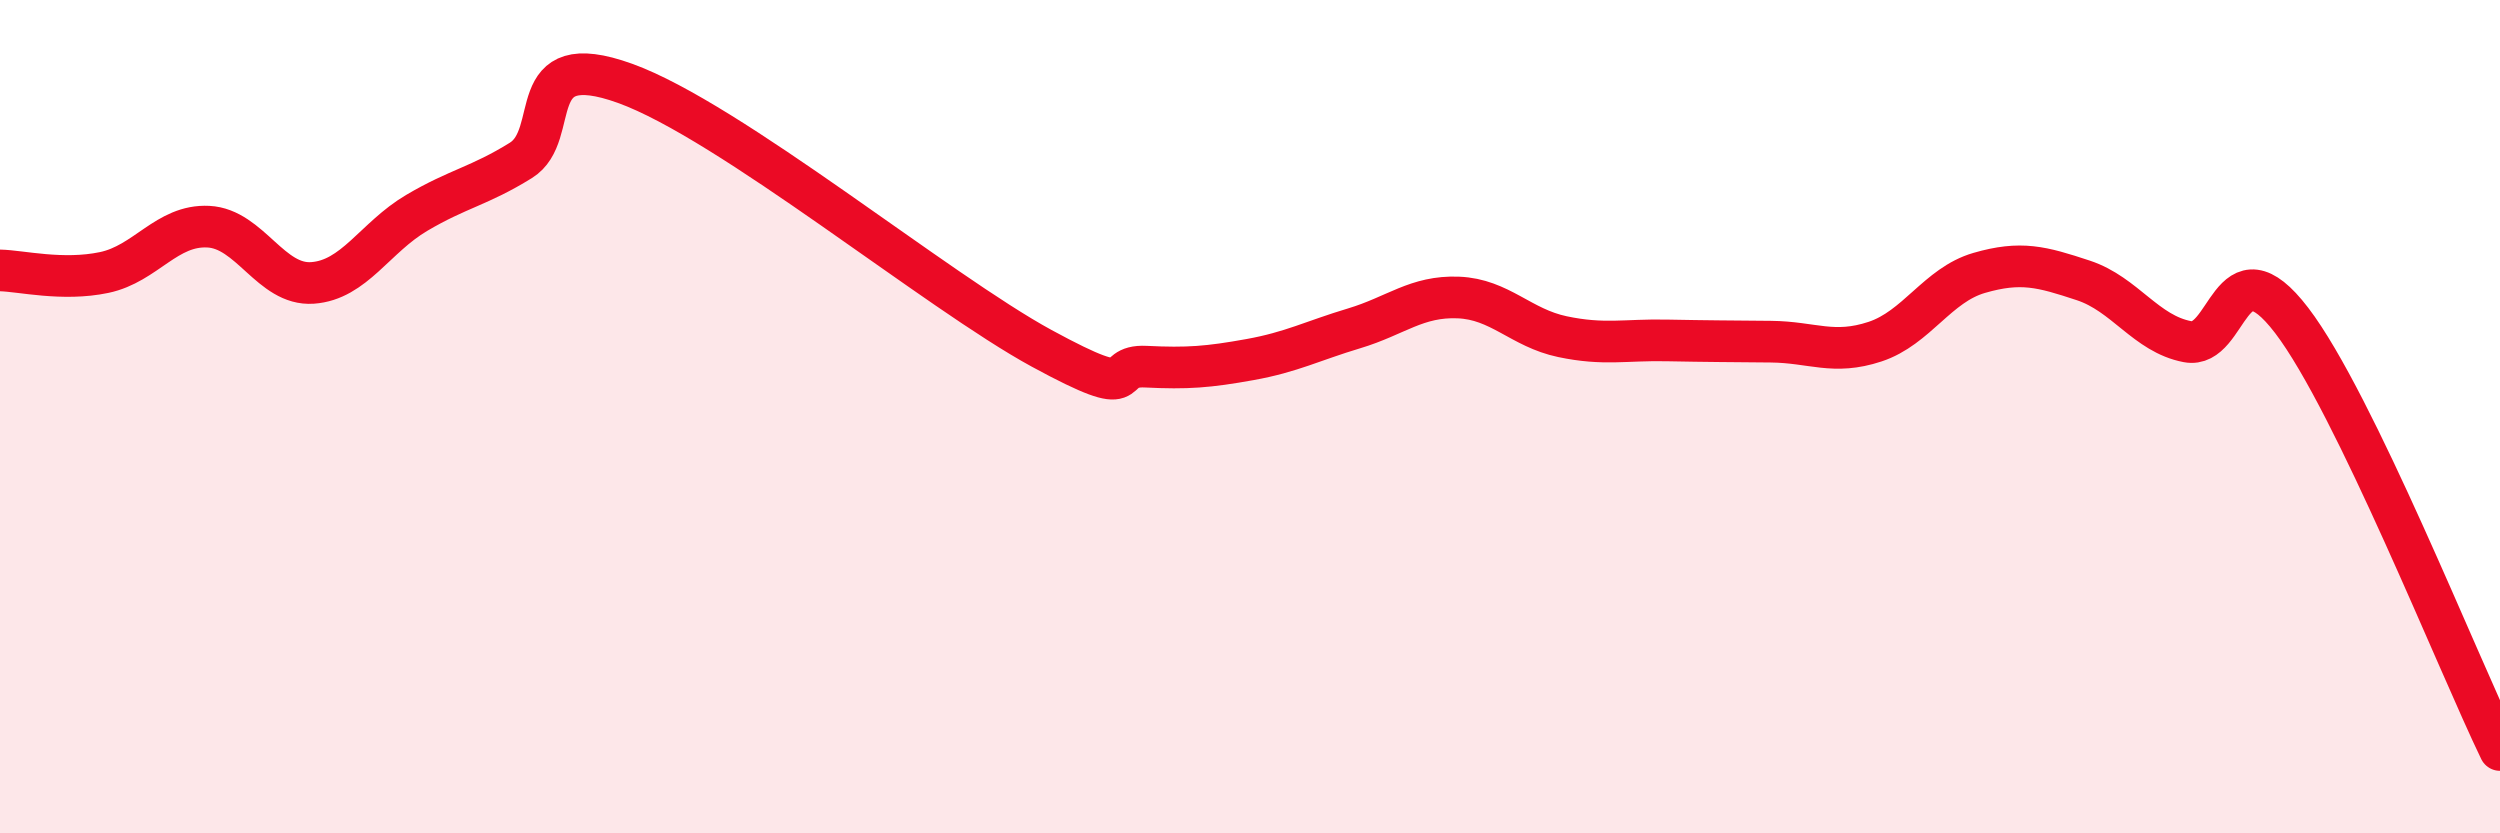 
    <svg width="60" height="20" viewBox="0 0 60 20" xmlns="http://www.w3.org/2000/svg">
      <path
        d="M 0,6.49 C 0.5,6.5 1.5,6.75 2.5,6.54 C 3.5,6.33 4,5.39 5,5.44 C 6,5.49 6.5,6.86 7.5,6.79 C 8.5,6.72 9,5.7 10,5.11 C 11,4.52 11.5,4.47 12.5,3.85 C 13.5,3.23 12.5,1.1 15,2 C 17.5,2.9 22.5,7 25,8.36 C 27.5,9.72 26.5,8.75 27.5,8.8 C 28.5,8.85 29,8.81 30,8.63 C 31,8.45 31.5,8.18 32.5,7.88 C 33.5,7.58 34,7.1 35,7.14 C 36,7.18 36.5,7.87 37.5,8.08 C 38.5,8.29 39,8.15 40,8.17 C 41,8.19 41.5,8.19 42.5,8.2 C 43.5,8.21 44,8.53 45,8.2 C 46,7.87 46.5,6.84 47.5,6.55 C 48.5,6.26 49,6.4 50,6.73 C 51,7.06 51.5,8.01 52.5,8.2 C 53.5,8.39 53.5,5.73 55,7.69 C 56.5,9.65 59,15.94 60,18L60 20L0 20Z"
        fill="#EB0A25"
        opacity="0.1"
        stroke-linecap="round"
        stroke-linejoin="round"
      />
      <path
        d="M 0,6.49 C 0.5,6.5 1.5,6.75 2.5,6.54 C 3.5,6.33 4,5.39 5,5.44 C 6,5.49 6.5,6.86 7.5,6.79 C 8.5,6.72 9,5.7 10,5.11 C 11,4.52 11.5,4.47 12.5,3.85 C 13.5,3.23 12.5,1.1 15,2 C 17.5,2.9 22.5,7 25,8.36 C 27.5,9.72 26.5,8.75 27.5,8.8 C 28.5,8.85 29,8.81 30,8.63 C 31,8.45 31.5,8.18 32.5,7.88 C 33.5,7.58 34,7.1 35,7.14 C 36,7.18 36.5,7.87 37.5,8.08 C 38.5,8.29 39,8.15 40,8.17 C 41,8.19 41.5,8.19 42.5,8.2 C 43.5,8.21 44,8.53 45,8.2 C 46,7.87 46.5,6.84 47.5,6.55 C 48.5,6.26 49,6.4 50,6.73 C 51,7.06 51.5,8.01 52.5,8.2 C 53.5,8.39 53.5,5.73 55,7.69 C 56.5,9.65 59,15.94 60,18"
        stroke="#EB0A25"
        stroke-width="1"
        fill="none"
        stroke-linecap="round"
        stroke-linejoin="round"
      />
    </svg>
  